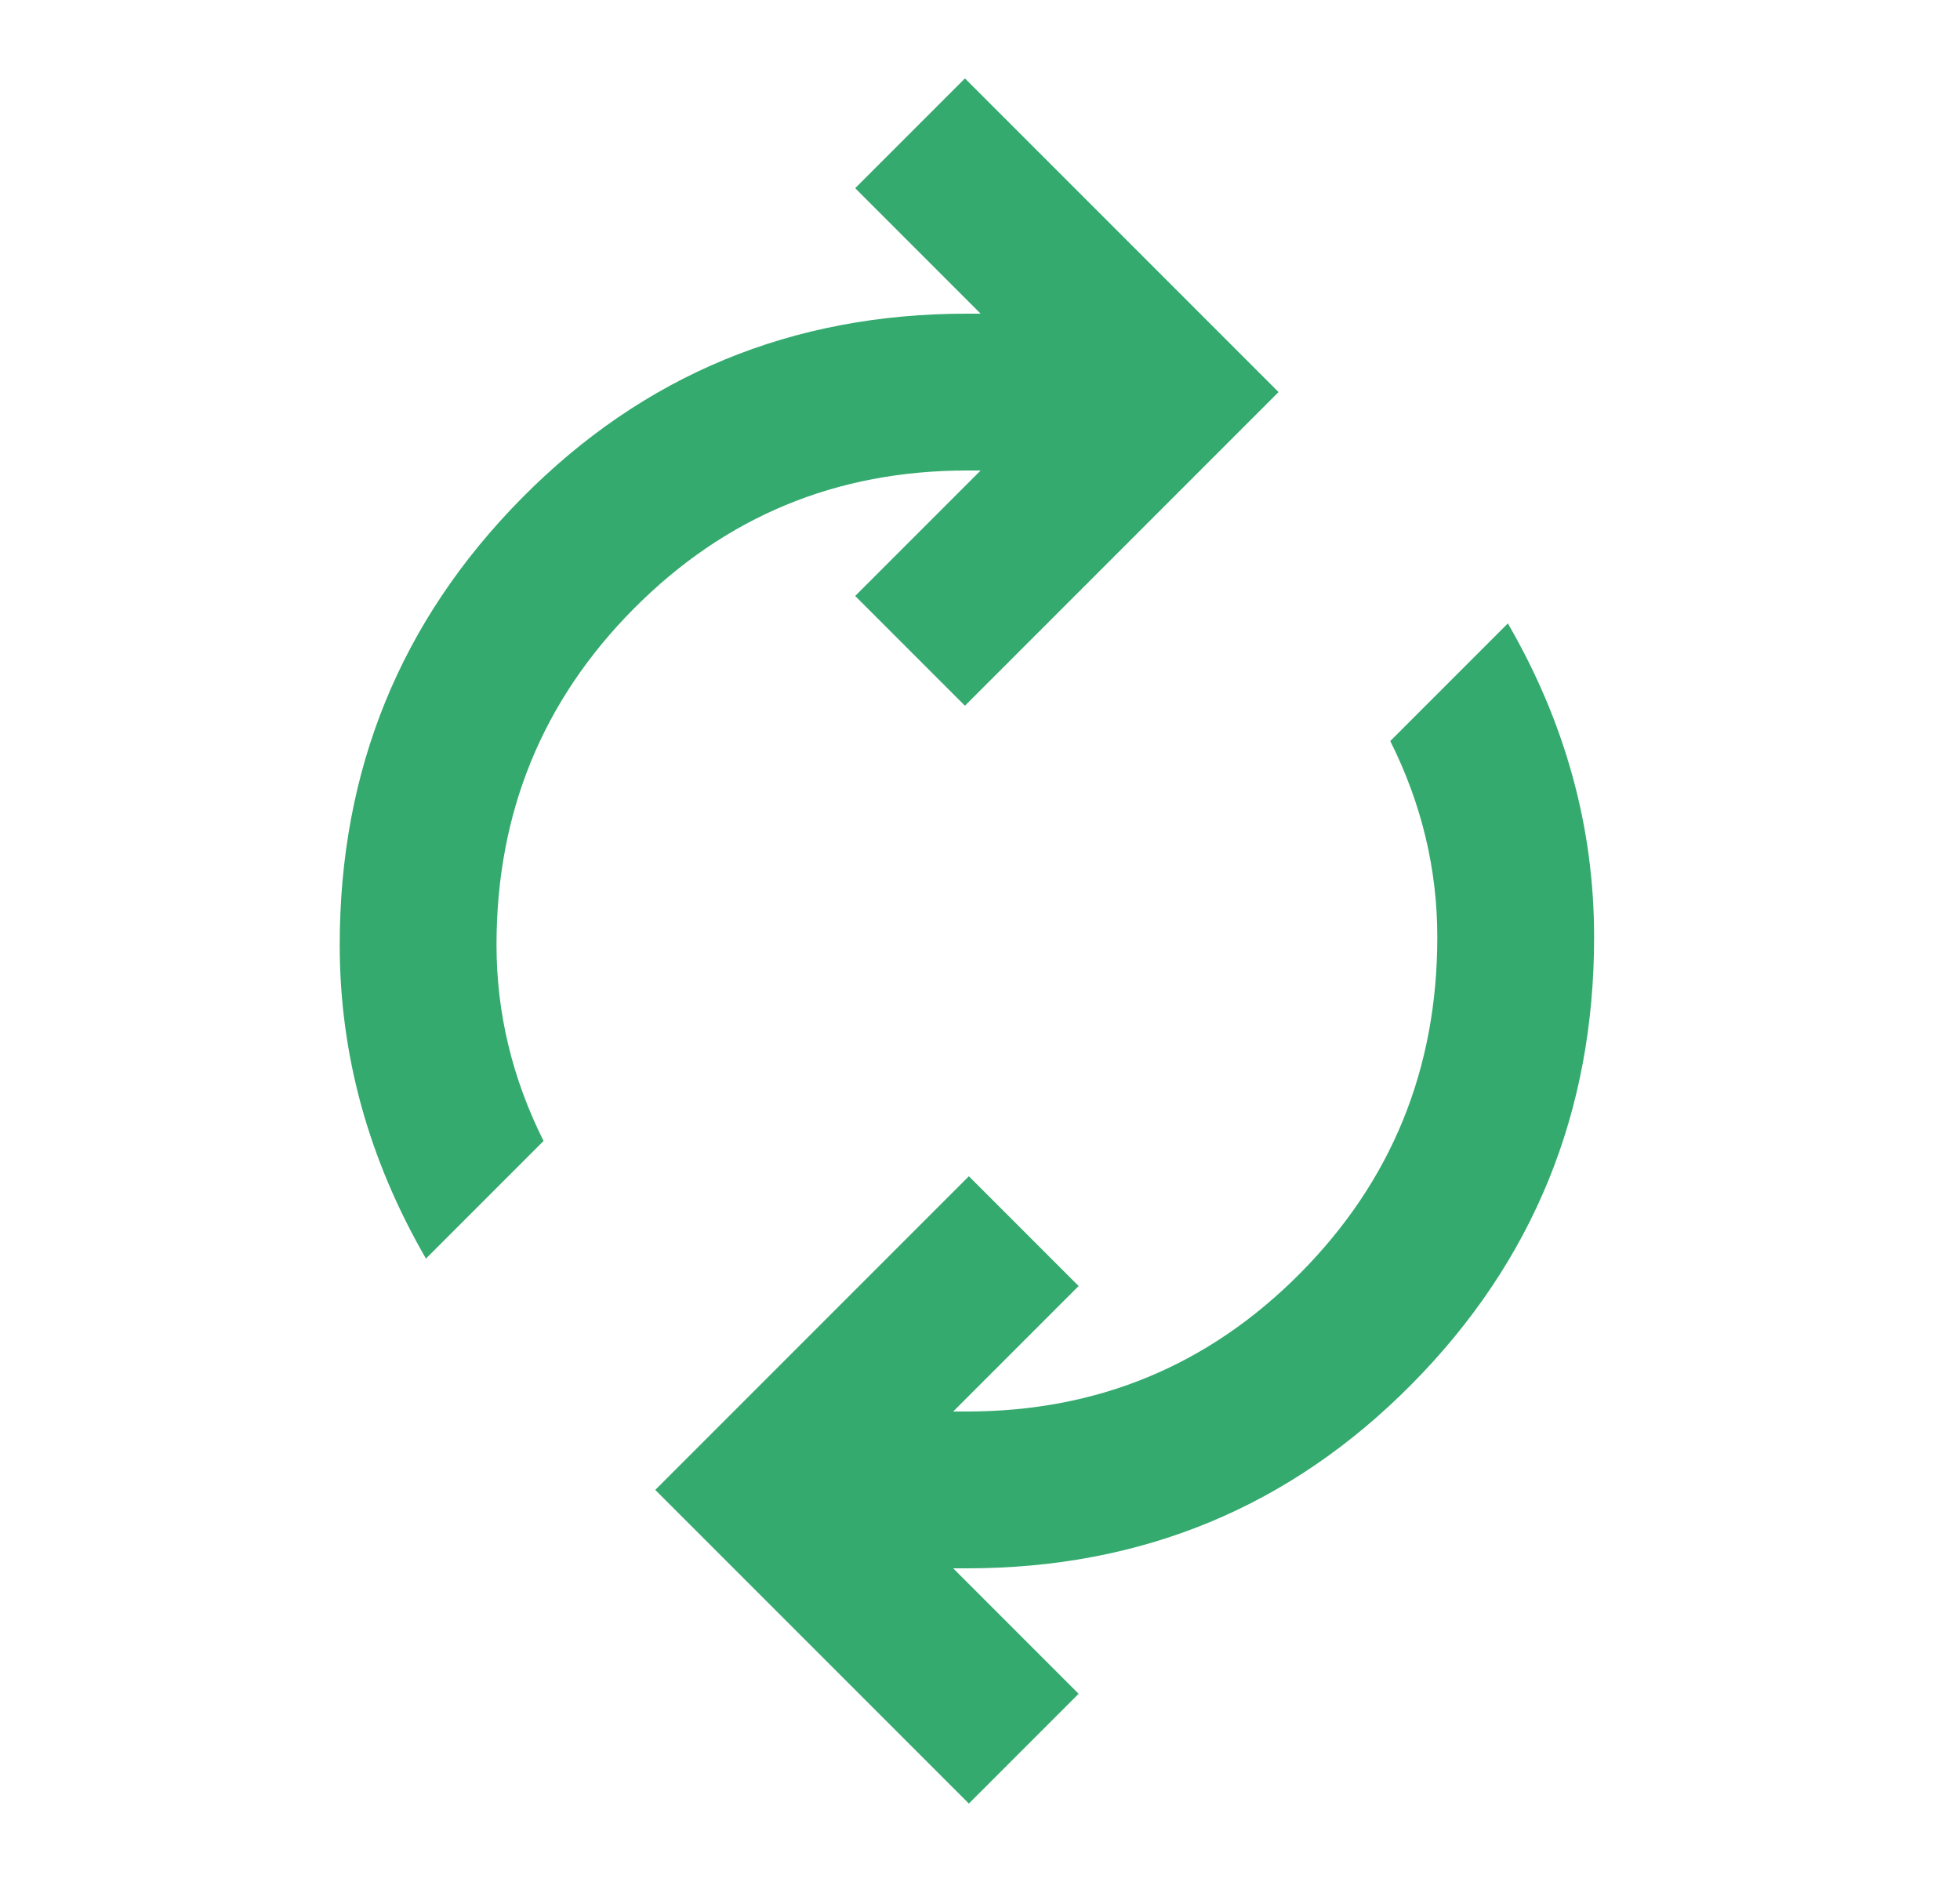 <svg width="25" height="24" viewBox="0 0 25 24" fill="none" xmlns="http://www.w3.org/2000/svg">
<mask id="mask0_812_8409" style="mask-type:alpha" maskUnits="userSpaceOnUse" x="0" y="0" width="25" height="24">
<rect x="0.333" width="24" height="24" fill="#D9D9D9"/>
</mask>
<g mask="url(#mask0_812_8409)">
<path d="M5.433 16.05C5.067 15.417 4.792 14.767 4.608 14.1C4.425 13.433 4.333 12.75 4.333 12.05C4.333 9.817 5.108 7.917 6.658 6.35C8.208 4.783 10.1 4 12.333 4H12.508L10.908 2.4L12.308 1L16.308 5L12.308 9L10.908 7.6L12.508 6H12.333C10.667 6 9.25 6.588 8.083 7.763C6.917 8.938 6.333 10.367 6.333 12.05C6.333 12.483 6.383 12.908 6.483 13.325C6.583 13.742 6.733 14.15 6.933 14.55L5.433 16.05ZM12.358 23L8.358 19L12.358 15L13.758 16.4L12.158 18H12.333C14 18 15.417 17.413 16.583 16.238C17.75 15.062 18.333 13.633 18.333 11.95C18.333 11.517 18.283 11.092 18.183 10.675C18.083 10.258 17.933 9.85 17.733 9.45L19.233 7.95C19.6 8.583 19.875 9.233 20.058 9.9C20.242 10.567 20.333 11.25 20.333 11.95C20.333 14.183 19.558 16.083 18.008 17.65C16.458 19.217 14.567 20 12.333 20H12.158L13.758 21.6L12.358 23Z" fill="#34AA6E"/>
</g>
</svg>
